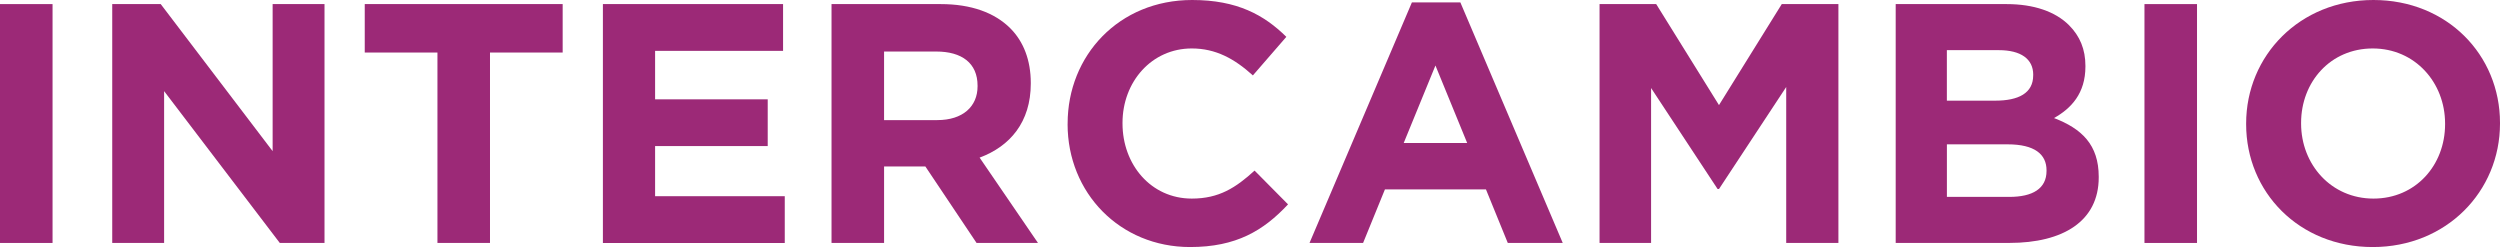 <svg xmlns="http://www.w3.org/2000/svg" id="Layer_2" data-name="Layer 2" viewBox="0 0 708.37 70"><defs><style>      .cls-1 {        fill: #9c2977;      }    </style></defs><g id="Layer_1-2" data-name="Layer 1"><g><path class="cls-1" d="M0,1.16h14.89v67.68H0V1.16Z"></path><path class="cls-1" d="M31.81,1.16h13.73l31.71,41.67V1.16h14.7v67.68h-12.67L46.5,25.82v43.02h-14.7V1.16Z"></path><path class="cls-1" d="M123.94,14.89h-20.59V1.16h56.08v13.73h-20.59v53.95h-14.89V14.89Z"></path><path class="cls-1" d="M170.83,1.16h51.05v13.25h-36.26v13.73h31.91v13.25h-31.91v14.21h36.74v13.25h-51.53V1.16Z"></path><path class="cls-1" d="M235.61,1.16h30.94c8.6,0,15.28,2.42,19.72,6.86,3.77,3.77,5.8,9.09,5.8,15.47v.19c0,10.93-5.9,17.79-14.5,20.98l16.53,24.17h-17.4l-14.5-21.66h-11.7v21.66h-14.89V1.16ZM265.58,34.03c7.25,0,11.41-3.87,11.41-9.57v-.19c0-6.38-4.45-9.67-11.7-9.67h-14.79v19.43h15.08Z"></path><path class="cls-1" d="M302.51,35.19v-.19c0-19.24,14.5-35,35.29-35,12.76,0,20.4,4.25,26.68,10.44l-9.48,10.93c-5.22-4.74-10.54-7.64-17.31-7.64-11.41,0-19.63,9.48-19.63,21.08v.19c0,11.6,8.02,21.27,19.63,21.27,7.73,0,12.47-3.09,17.79-7.93l9.48,9.57c-6.96,7.45-14.7,12.09-27.75,12.09-19.92,0-34.71-15.37-34.71-34.81Z"></path><path class="cls-1" d="M400.06.68h13.73l29.01,68.16h-15.57l-6.19-15.18h-28.62l-6.19,15.18h-15.18L400.06.68ZM415.72,40.51l-8.99-21.95-8.99,21.95h17.98Z"></path><path class="cls-1" d="M453.23,1.16h16.05l17.79,28.62,17.79-28.62h16.05v67.68h-14.79V24.65l-19.05,28.91h-.39l-18.85-28.62v43.89h-14.6V1.16Z"></path><path class="cls-1" d="M537.15,1.16h31.42c7.73,0,13.83,2.13,17.69,5.99,3.09,3.09,4.64,6.86,4.64,11.51v.19c0,7.64-4.06,11.89-8.9,14.6,7.83,3,12.67,7.54,12.67,16.63v.19c0,12.38-10.06,18.56-25.33,18.56h-32.2V1.16ZM576.11,21.17c0-4.45-3.48-6.96-9.77-6.96h-14.7v14.31h13.73c6.57,0,10.73-2.13,10.73-7.15v-.19ZM568.86,40.9h-17.21v14.89h17.69c6.57,0,10.54-2.32,10.54-7.35v-.19c0-4.54-3.38-7.35-11.02-7.35Z"></path><path class="cls-1" d="M607.63,1.16h14.89v67.68h-14.89V1.16Z"></path><path class="cls-1" d="M636.44,35.19v-.19c0-19.24,15.18-35,36.06-35s35.87,15.57,35.87,34.81v.19c0,19.24-15.18,35-36.06,35s-35.87-15.57-35.87-34.81ZM692.81,35.19v-.19c0-11.6-8.51-21.27-20.5-21.27s-20.3,9.48-20.3,21.08v.19c0,11.6,8.51,21.27,20.5,21.27s20.3-9.48,20.3-21.08Z"></path></g></g></svg>